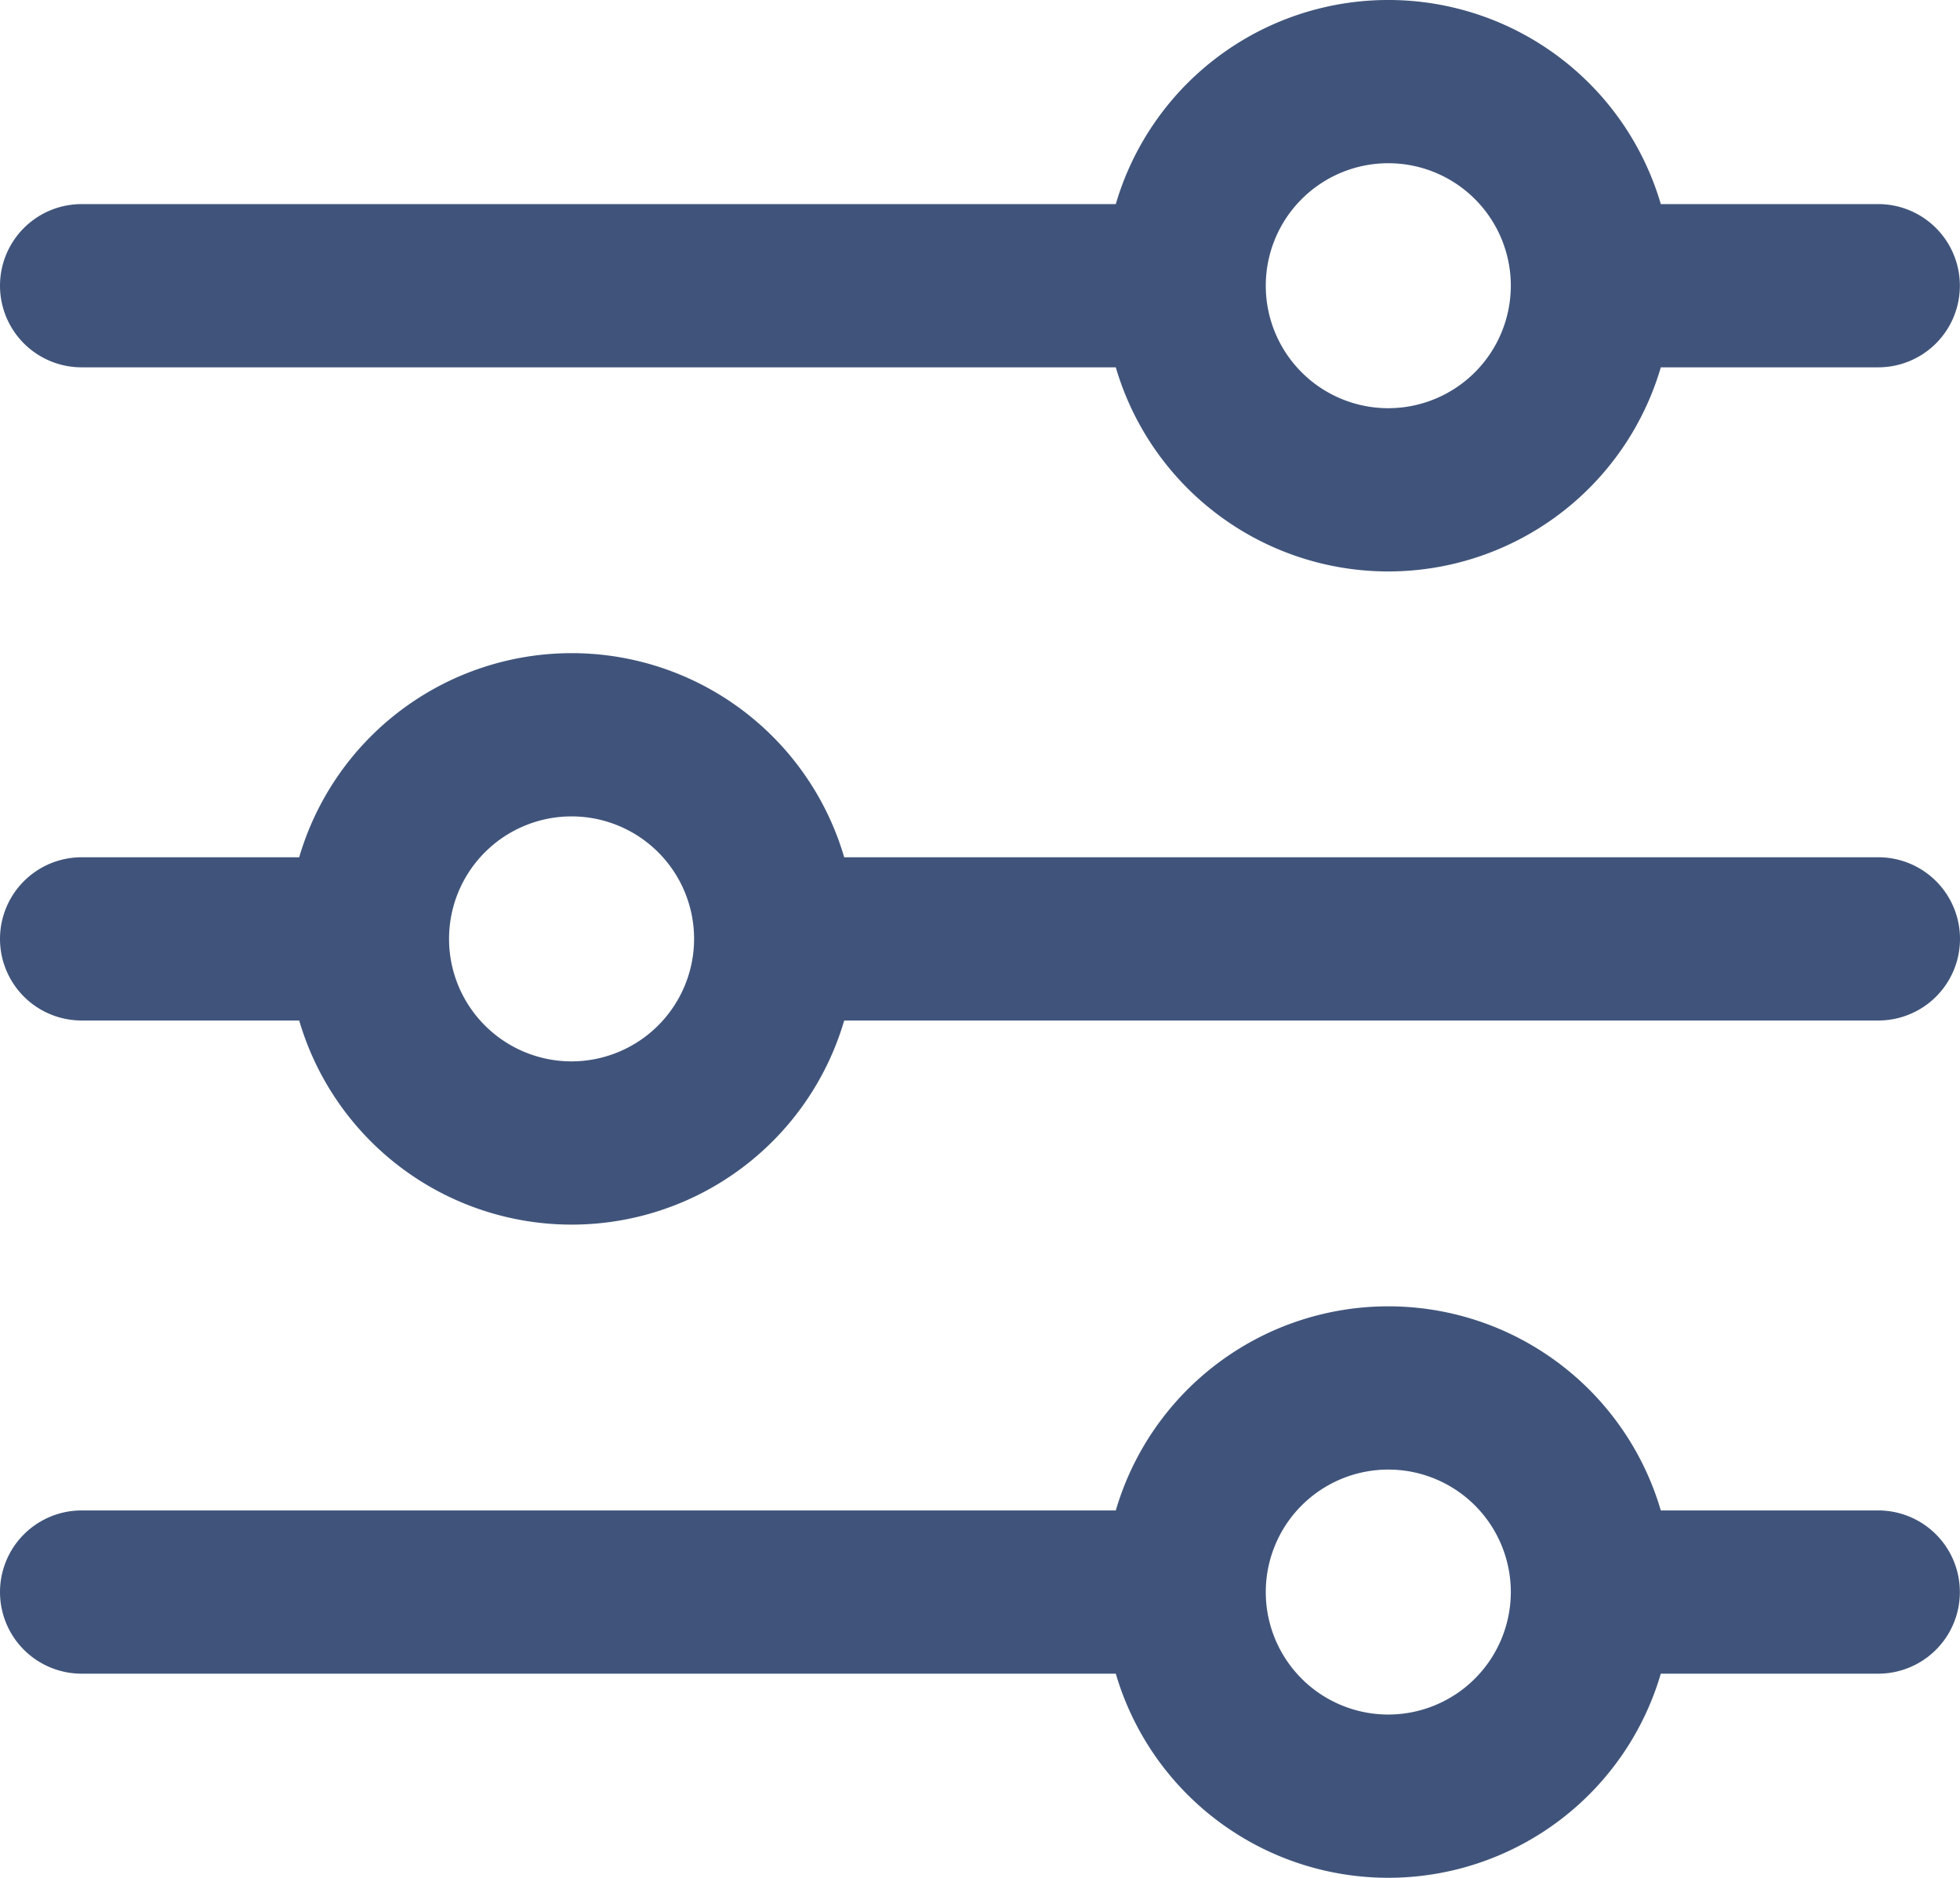 <svg xmlns="http://www.w3.org/2000/svg" width="14.91" height="14.288" viewBox="0 0 14.91 14.288">
  <g id="adjust_1_" data-name="adjust (1)" transform="translate(0 -10.667)">
    <g id="Group_2337" data-name="Group 2337" transform="translate(0 20.607)">
      <g id="Group_2336" data-name="Group 2336">
        <path id="Path_936" data-name="Path 936" d="M14.288,353.553H12.634a2.16,2.16,0,0,0-4.146,0H.621a.621.621,0,0,0,0,1.242H8.488a2.16,2.16,0,0,0,4.146,0h1.654a.621.621,0,0,0,0-1.242Zm-3.727,1.553a.932.932,0,1,1,.932-.932A.933.933,0,0,1,10.561,355.106Z" transform="translate(0 -352)" fill="#40547b"/>
      </g>
    </g>
    <g id="Group_2339" data-name="Group 2339" transform="translate(0 10.667)">
      <g id="Group_2338" data-name="Group 2338">
        <path id="Path_937" data-name="Path 937" d="M14.288,12.22H12.634a2.16,2.16,0,0,0-4.146,0H.621a.621.621,0,1,0,0,1.242H8.488a2.16,2.16,0,0,0,4.146,0h1.654a.621.621,0,0,0,0-1.242Zm-3.727,1.553a.932.932,0,1,1,.932-.932A.933.933,0,0,1,10.561,13.773Z" transform="translate(0 -10.667)" fill="#40547b"/>
      </g>
    </g>
    <g id="Group_2341" data-name="Group 2341" transform="translate(0 15.637)">
      <g id="Group_2340" data-name="Group 2340">
        <path id="Path_938" data-name="Path 938" d="M14.288,182.887H6.422a2.16,2.16,0,0,0-4.146,0H.621a.621.621,0,0,0,0,1.242H2.276a2.16,2.16,0,0,0,4.146,0h7.867a.621.621,0,0,0,0-1.242Zm-9.94,1.553a.932.932,0,1,1,.932-.932A.933.933,0,0,1,4.349,184.44Z" transform="translate(0 -181.334)" fill="#40547b"/>
      </g>
    </g>
  </g>
</svg>
